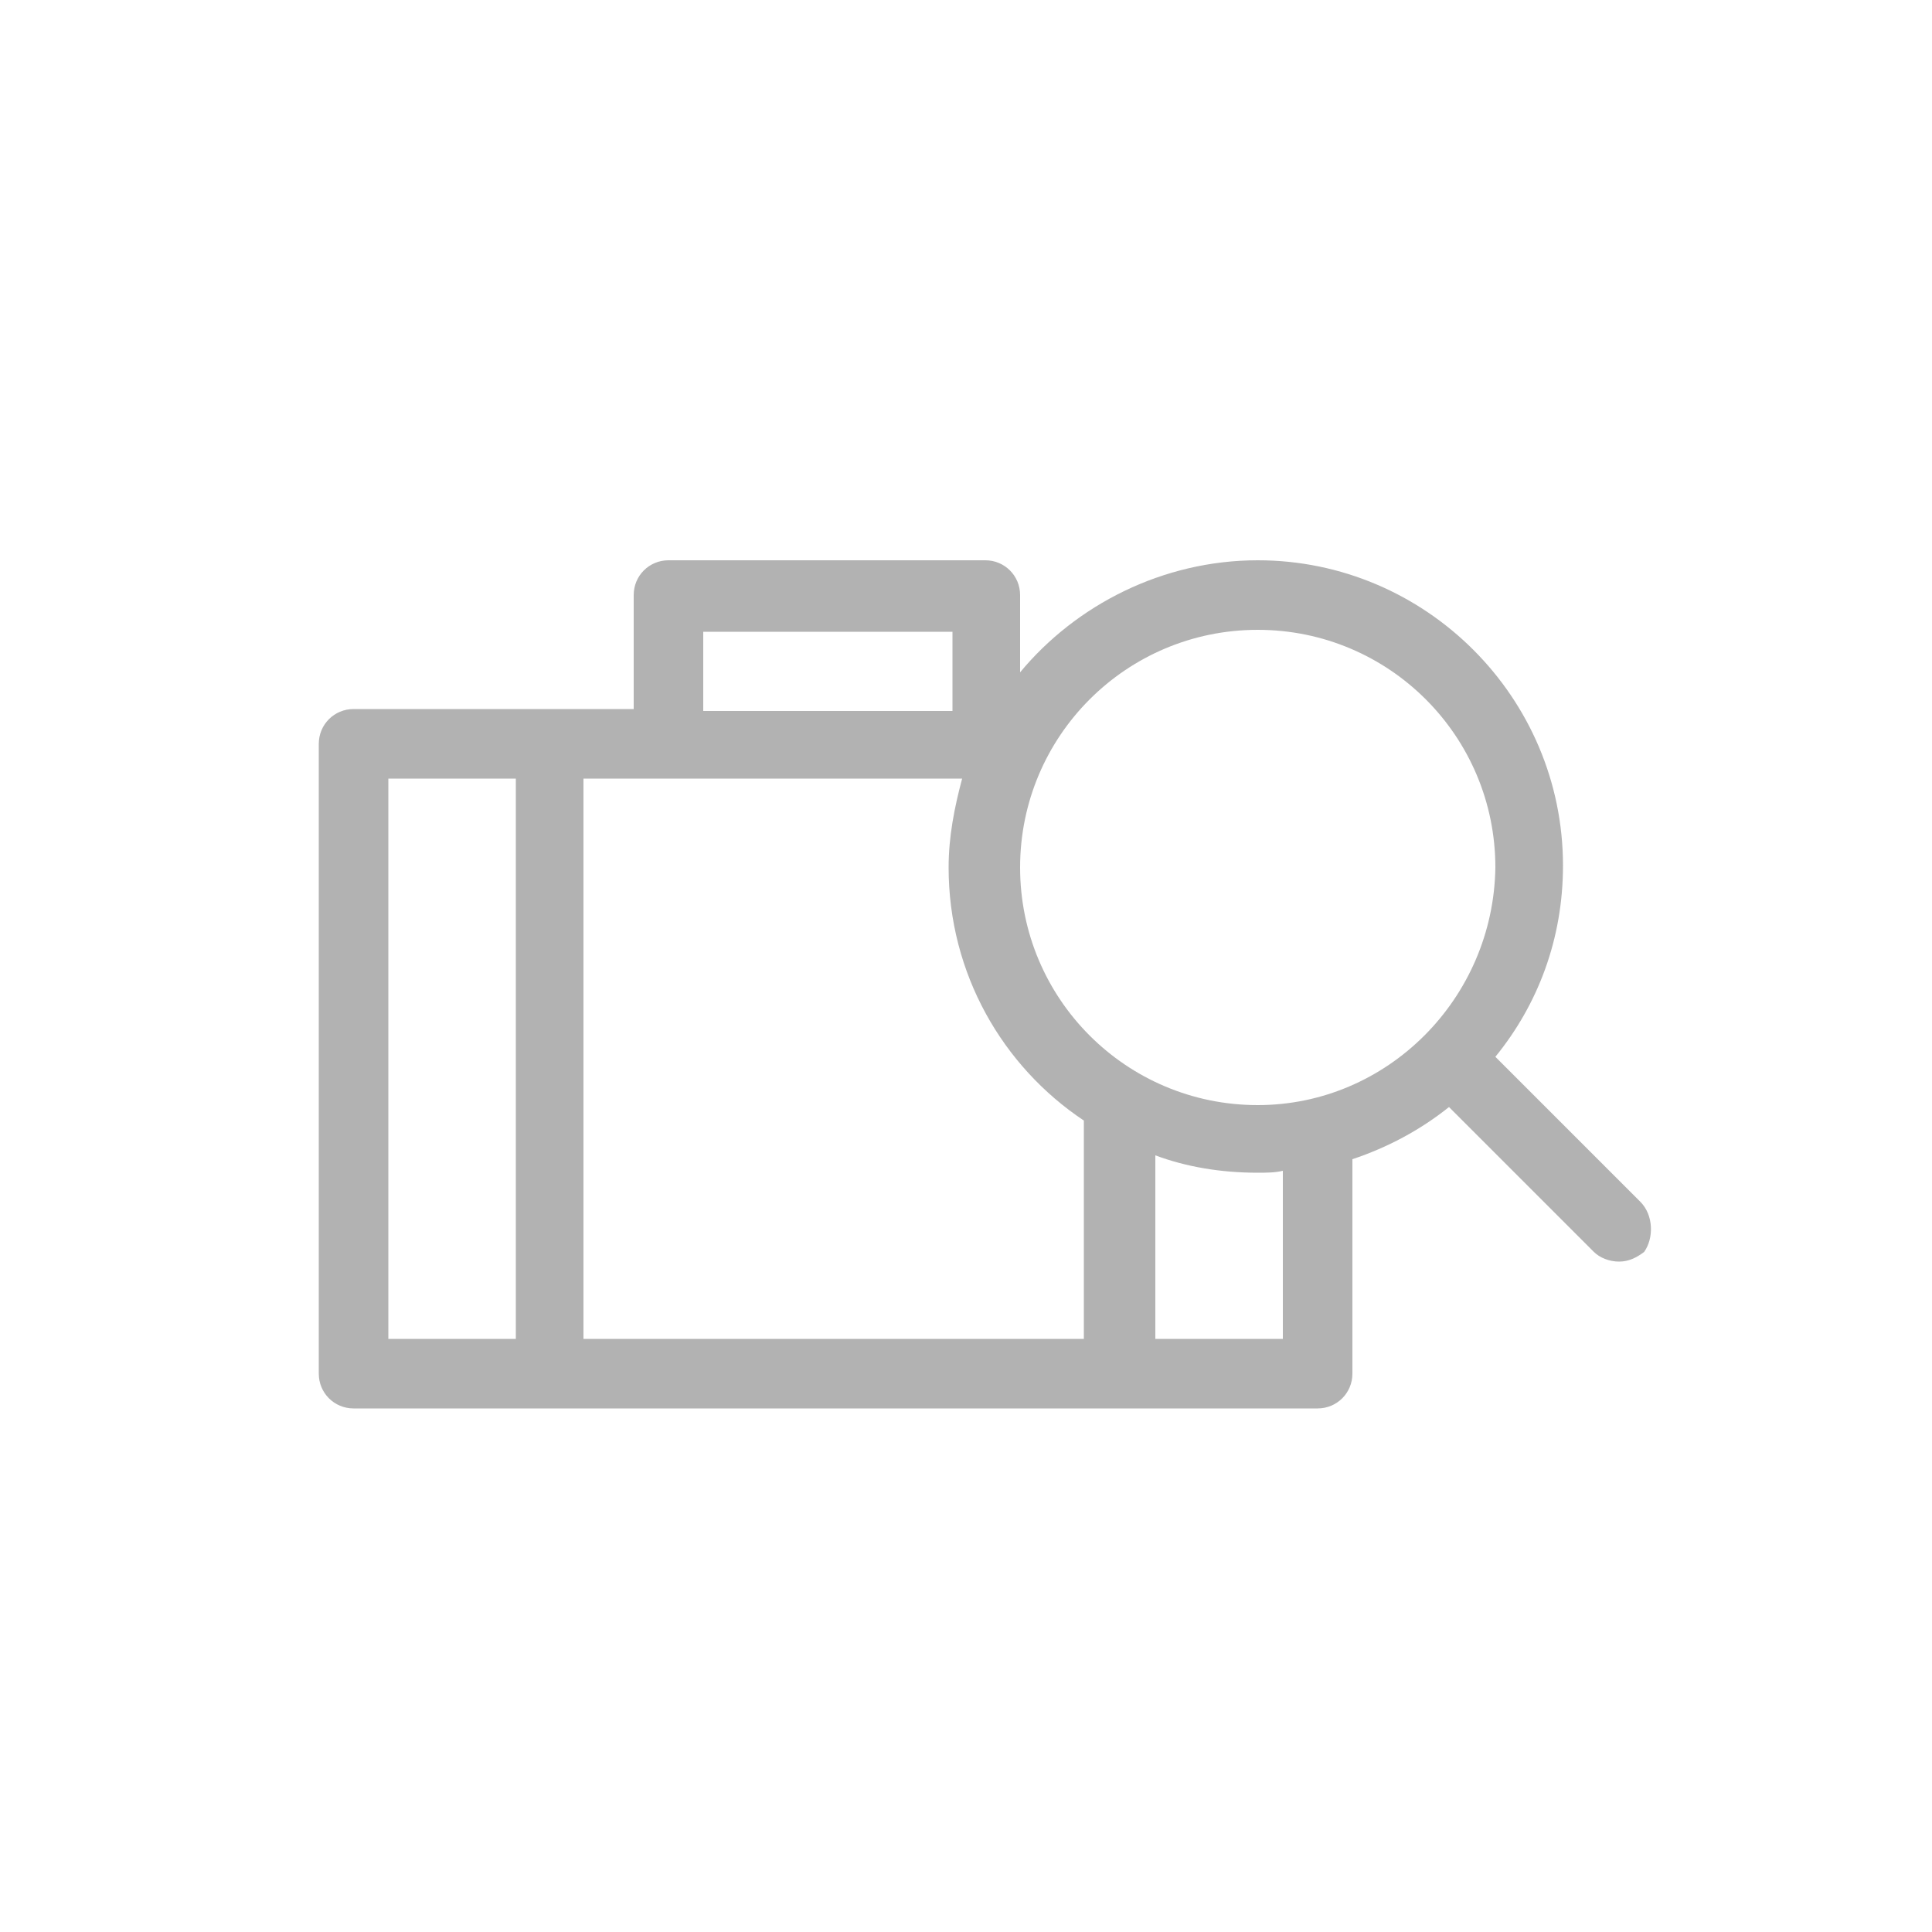 <?xml version="1.0" encoding="utf-8"?>
<!-- Generator: Adobe Illustrator 19.2.0, SVG Export Plug-In . SVG Version: 6.00 Build 0)  -->
<svg version="1.1" id="Capa_1" xmlns="http://www.w3.org/2000/svg" xmlns:xlink="http://www.w3.org/1999/xlink" x="0px" y="0px"
	 viewBox="0 0 100 100" style="enable-background:new 0 0 100 100;" xml:space="preserve">
<style type="text/css">
	.st0{fill:#B2B2B2;}
</style>
<g>
	<path class="st0" d="M84.9,62.2l-7.5-7.5c2.2-2.7,3.5-6.1,3.5-9.9c0-8.7-7.1-15.8-15.8-15.8c-4.9,0-9.4,2.3-12.3,5.8v-4
		c0-1-0.8-1.8-1.8-1.8H34.6c-1,0-1.8,0.8-1.8,1.8v5.9H18.3c-1,0-1.8,0.8-1.8,1.8v32.6c0,1,0.8,1.8,1.8,1.8h49.9c1,0,1.8-0.8,1.8-1.8
		V60c1.8-0.6,3.5-1.5,5-2.7l7.5,7.5c0.3,0.3,0.8,0.5,1.3,0.5c0.5,0,0.9-0.2,1.3-0.5C85.6,64.1,85.6,62.9,84.9,62.2z M36.4,32.7h12.9
		v4.1H36.4V32.7z M26.7,69.3h-6.6v-29h6.6V69.3z M56.2,69.3h-26v-29h4.3h15.3c-0.4,1.5-0.7,3-0.7,4.6c0,5.5,2.8,10.3,7,13.1V69.3z
		 M66.4,69.3h-6.6v-9.5c1.6,0.6,3.4,0.9,5.3,0.9c0.4,0,0.9,0,1.3-0.1V69.3z M65.1,57.2c-6.8,0-12.3-5.5-12.3-12.3
		c0-6.8,5.5-12.3,12.3-12.3c6.8,0,12.3,5.5,12.3,12.3C77.3,51.7,71.8,57.2,65.1,57.2z"/>
</g>
</svg>
